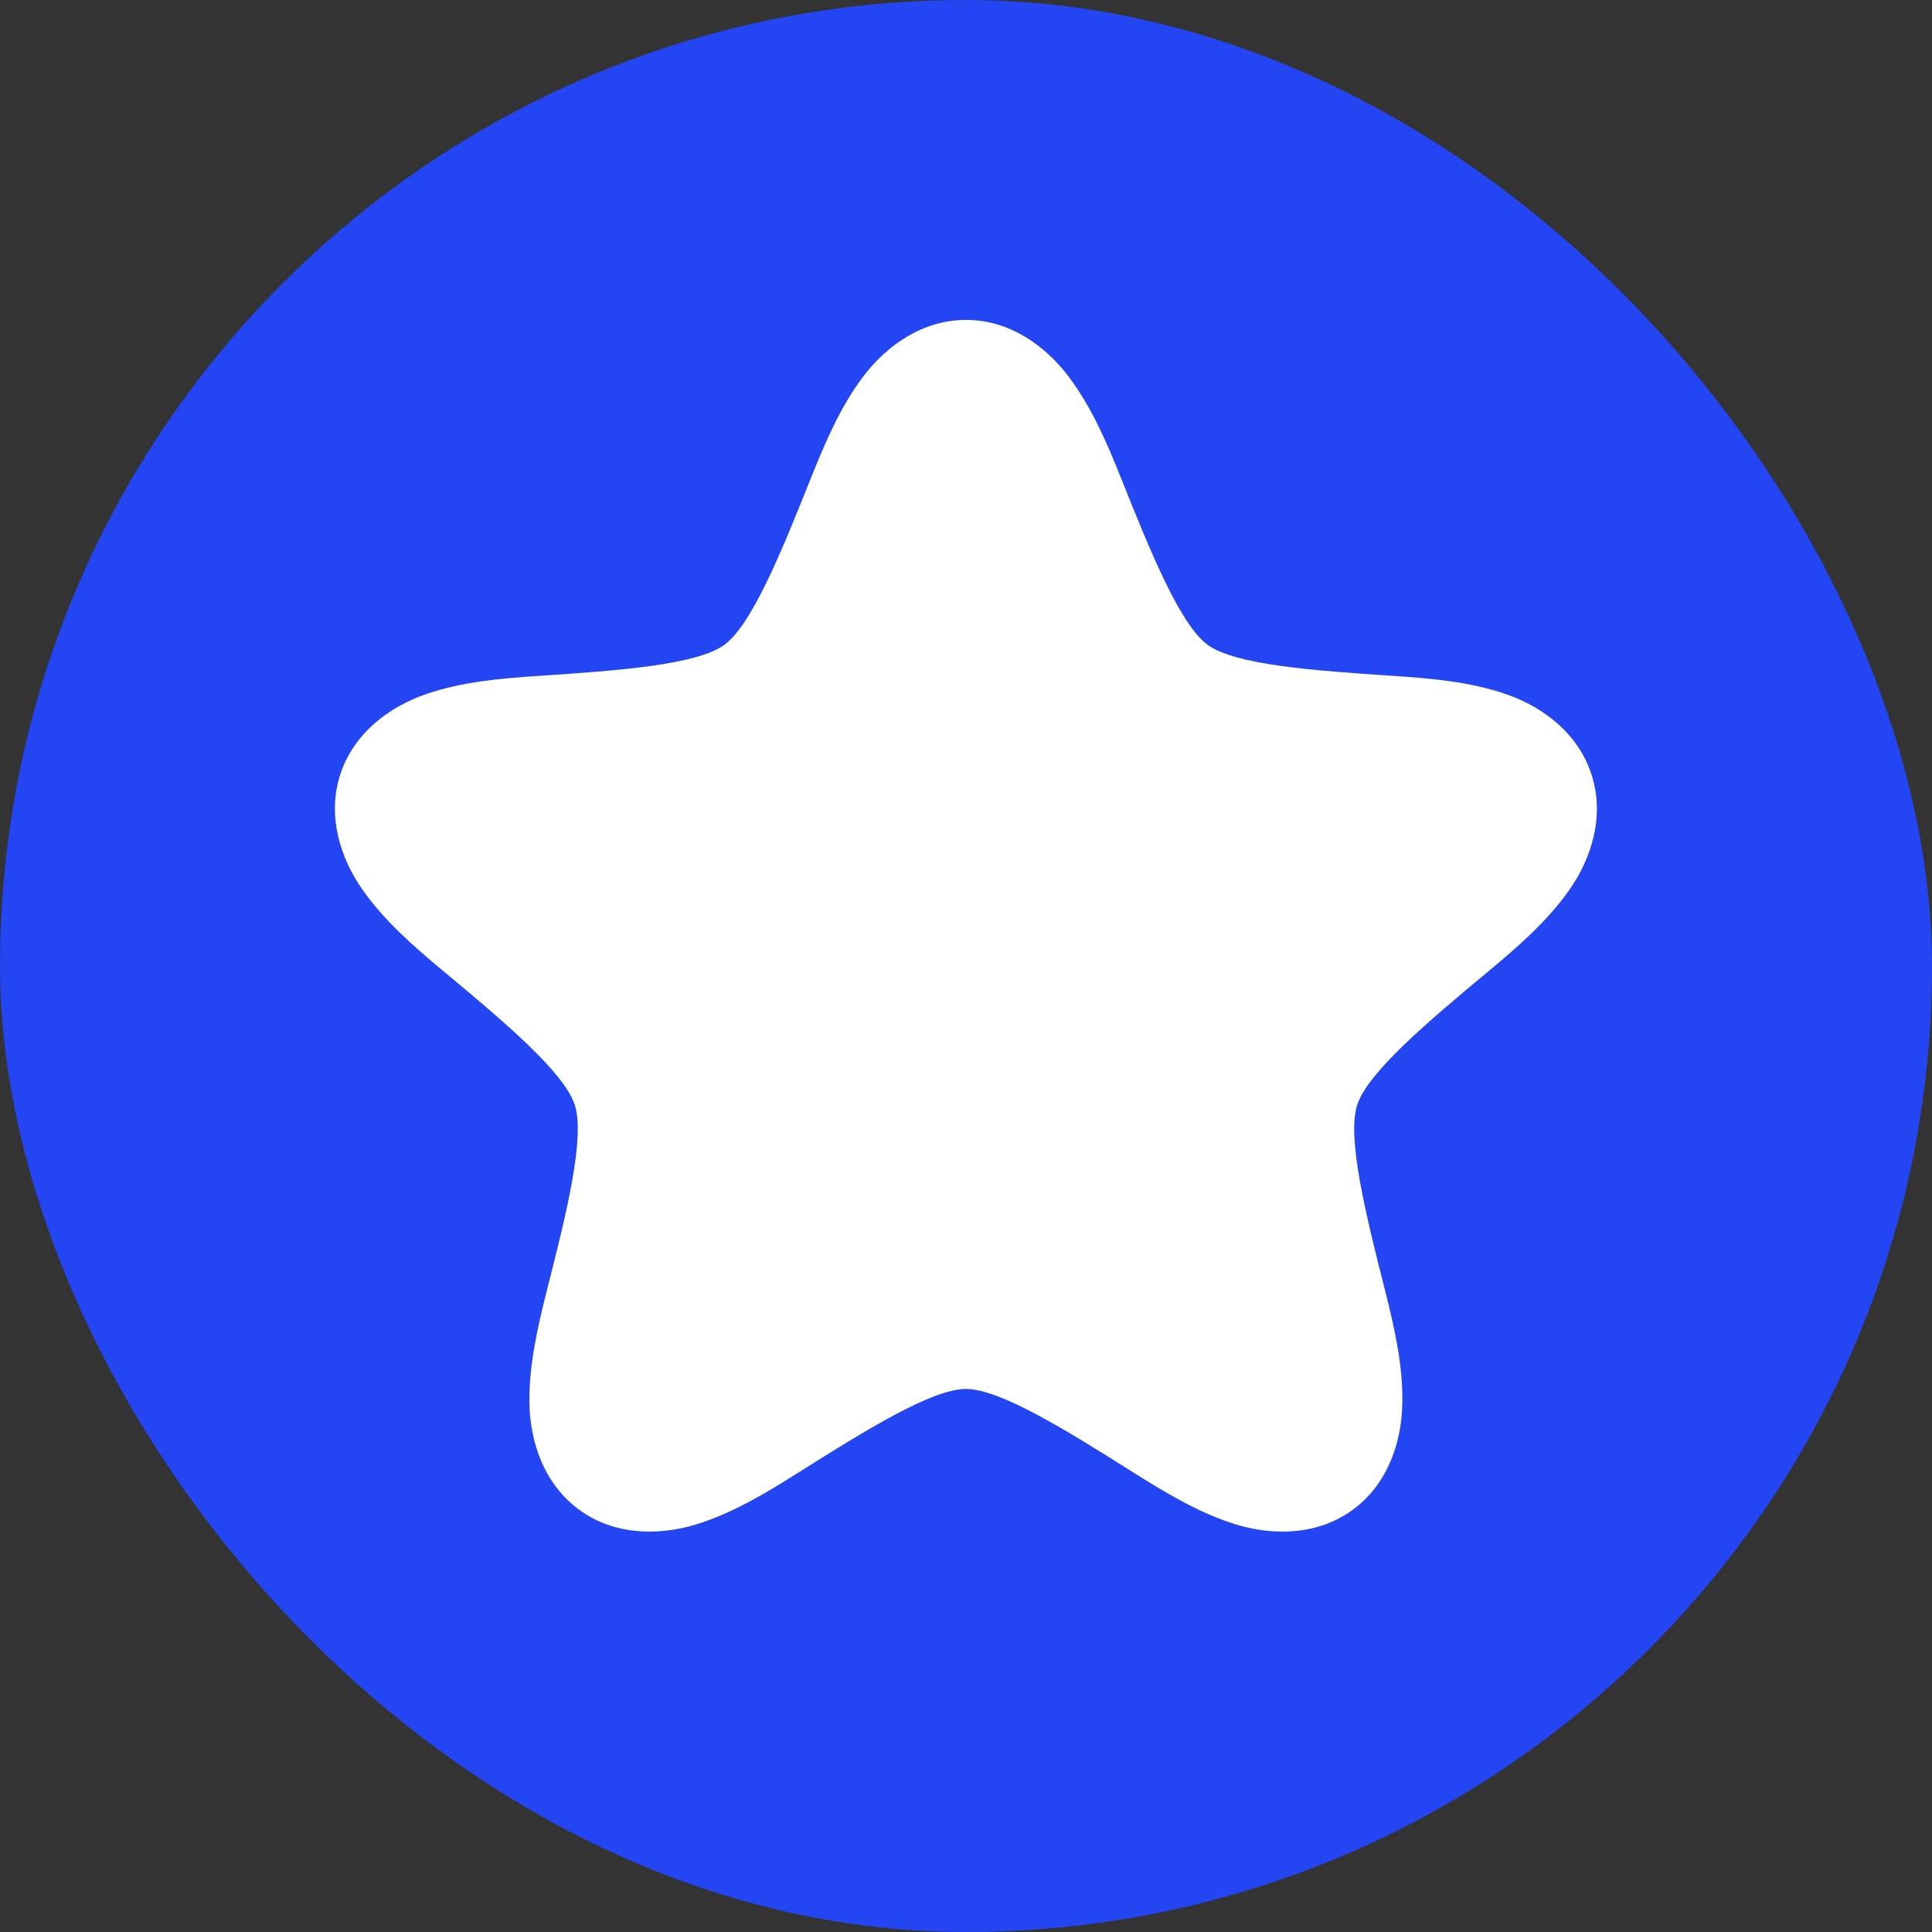 <svg width="24" height="24" viewBox="0 0 24 24" fill="none" xmlns="http://www.w3.org/2000/svg">
<rect x="0" y="0" width="24" height="24" fill="#333333" stroke="none"/>
<g clip-path="url(#clip0_179_559)">
<rect width="24" height="24" rx="12" fill="#2445F2"/>
<path d="M12 3.974C12.544 3.974 12.988 4.299 13.273 4.676C13.559 5.054 13.751 5.501 13.931 5.952C14.292 6.856 14.66 7.762 15.003 8.011C15.345 8.26 16.323 8.331 17.293 8.395C17.779 8.427 18.264 8.469 18.711 8.624C19.159 8.779 19.602 9.103 19.77 9.621C19.938 10.138 19.769 10.66 19.499 11.049C19.228 11.437 18.861 11.757 18.487 12.068C17.739 12.69 16.99 13.322 16.86 13.725C16.729 14.128 16.964 15.078 17.203 16.021C17.323 16.492 17.43 16.965 17.42 17.439C17.411 17.912 17.242 18.437 16.802 18.757C16.362 19.077 15.812 19.076 15.359 18.939C14.906 18.801 14.49 18.55 14.078 18.291C13.256 17.772 12.423 17.254 12 17.254C11.576 17.254 10.744 17.772 9.921 18.291C9.51 18.55 9.094 18.801 8.64 18.939C8.187 19.076 7.638 19.077 7.198 18.757C6.757 18.437 6.586 17.912 6.577 17.439C6.568 16.965 6.677 16.492 6.796 16.021C7.036 15.078 7.271 14.128 7.14 13.725C7.009 13.322 6.261 12.69 5.513 12.068C5.139 11.757 4.772 11.437 4.501 11.049C4.23 10.66 4.059 10.138 4.227 9.621C4.395 9.103 4.841 8.779 5.289 8.624C5.736 8.469 6.221 8.427 6.707 8.395C7.677 8.331 8.654 8.26 8.997 8.011C9.339 7.762 9.708 6.856 10.068 5.952C10.249 5.501 10.438 5.054 10.724 4.676C11.01 4.299 11.456 3.974 12 3.974Z" fill="white"/>
</g>
<defs>
<clipPath id="clip0_179_559">
<rect width="24" height="24" rx="12" fill="white"/>
</clipPath>
</defs>
</svg>
